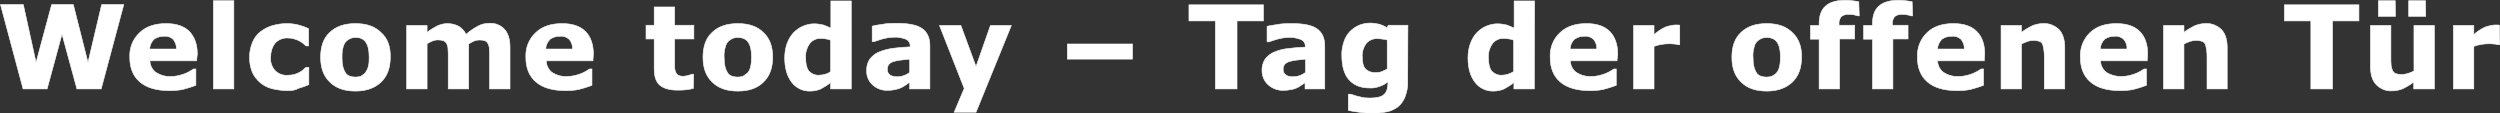 <?xml version="1.0" encoding="utf-8"?>
<!-- Generator: Adobe Illustrator 24.0.2, SVG Export Plug-In . SVG Version: 6.00 Build 0)  -->
<svg version="1.1" id="Ebene_1" xmlns="http://www.w3.org/2000/svg" xmlns:xlink="http://www.w3.org/1999/xlink" x="0px" y="0px"
	 viewBox="0 0 1040.2 47.2" style="enable-background:new 0 0 1040.2 47.2;" xml:space="preserve">
<rect x="0" y="0" width="1040.2" height="47.2" fill="#333333" stroke="none"/>
<style type="text/css">
	.st0{fill:#FFFFFF;stroke:#FCFAFA;stroke-width:0.25;}
</style>
<g>
	<path class="st0" d="M51.5,1.9L42.1,37H32l-6.2-22.8L19.6,37h-10L0.2,1.9h9.5L15,26l6.5-24.1h9L36.6,26l5.7-24.1H51.5z"/>
	<path class="st0" d="M81.8,25.3H62.4c0,1.9,0.9,3.6,2.4,4.8c1.9,1.2,4.2,1.9,6.5,1.7c1.8,0,3.5-0.4,5.2-1c1.4-0.5,2.7-1.2,4-2.1h1
		v6.8c-1.8,0.7-3.5,1.2-5.4,1.7c-1.9,0.4-3.7,0.5-5.7,0.5c-5.3,0-9.4-1.2-12.2-3.6c-2.8-2.4-4.2-5.8-4.2-10.2
		c-0.2-3.9,1.2-7.6,4.1-10.3c2.7-2.6,6.4-3.8,11-3.8c4.3,0,7.5,1.1,9.7,3.3c2.1,2.2,3.3,5.3,3.3,9.4L81.8,25.3z M73.4,20.4
		c0.1-1.4-0.4-2.8-1.3-4c-1.1-1-2.5-1.5-3.9-1.3c-1.4-0.1-2.8,0.4-4.1,1.2c-1.1,1.1-1.8,2.6-1.8,4.1H73.4z"/>
	<path class="st0" d="M97.3,37h-8.5V0.3h8.5V37z"/>
	<path class="st0" d="M119.6,37.7c-2.1,0-4.2-0.3-6.4-0.8c-1.9-0.5-3.5-1.3-4.9-2.5s-2.6-2.7-3.3-4.3c-1.6-4.1-1.6-8.5,0.1-12.6
		c0.8-1.8,1.9-3.3,3.4-4.4s3.2-2,5-2.5c1.9-0.5,3.9-0.8,5.8-0.8c1.7,0,3.4,0.2,4.9,0.6c1.5,0.4,2.9,0.9,4.2,1.5v7.2h-1.1l-1.1-1
		c-1.1-0.9-2.5-1.6-3.8-1.9c-0.9-0.3-1.8-0.4-2.7-0.4c-1.9-0.1-3.9,0.7-5.2,2.1c-1.3,1.7-1.9,3.7-1.9,5.8c-0.2,2.1,0.5,4.2,1.9,5.7
		c1.4,1.4,3.4,2.1,5.3,1.9c1,0,1.9-0.1,2.9-0.4c0.7-0.2,1.4-0.5,2.1-0.9c0.5-0.3,1-0.6,1.4-1l1.1-1h1.2v7.2
		c-1.3,0.6-2.7,1.1-4.2,1.5C122.9,37.5,121.2,37.8,119.6,37.7z"/>
	<path class="st0" d="M162.4,23.8c0,4.3-1.2,7.8-3.8,10.3s-6.1,3.8-10.7,3.8c-4.6,0-8.1-1.2-10.7-3.8c-2.6-2.5-3.8-5.9-3.8-10.3
		s1.2-7.9,3.8-10.3c2.6-2.5,6.1-3.7,10.7-3.7s8.1,1.2,10.7,3.8C161.3,16,162.5,19.5,162.4,23.8z M152,30.3c0.5-0.7,1-1.6,1.2-2.5
		c0.4-1.3,0.4-2.7,0.4-4c0-1.3-0.1-2.7-0.4-3.9c-0.2-0.9-0.6-1.8-1.1-2.5c-0.4-0.6-1.1-1.1-1.8-1.4c-0.7-0.3-1.5-0.4-2.3-0.4
		c-0.7,0-1.5,0.1-2.2,0.4c-0.7,0.3-1.3,0.7-1.9,1.3c-0.6,0.7-1,1.6-1.2,2.6c-0.4,1.3-0.4,2.7-0.4,4.1c0,1.2,0.1,2.6,0.4,3.8
		c0.2,0.9,0.6,1.8,1.1,2.6c0.4,0.6,1.1,1.1,1.8,1.3c1.5,0.5,3.1,0.5,4.6,0C150.9,31.2,151.6,30.8,152,30.3L152,30.3z"/>
	<path class="st0" d="M195,18.3V37h-8.5V23.7c0-1.1,0-2.2-0.1-3.3c0-0.8-0.2-1.5-0.5-2.2c-0.3-0.5-0.7-1-1.3-1.2
		c-0.8-0.3-1.6-0.4-2.4-0.4c-0.8,0-1.7,0.2-2.4,0.5s-1.4,0.7-2.1,1.1V37h-8.5V10.6h8.5v2.9c1.3-1.1,2.7-1.9,4.2-2.7
		c1.3-0.6,2.8-1,4.3-1c1.6,0,3.2,0.4,4.6,1.1c1.3,0.8,2.5,2,3.1,3.4c1.5-1.3,3.2-2.5,4.9-3.4c1.4-0.8,3.1-1.2,4.7-1.2
		c2.5-0.2,4.9,0.8,6.5,2.6c1.5,1.7,2.2,4.2,2.2,7.4V37h-8.5V23.7c0-1.3,0-2.4-0.1-3.3c0-0.8-0.2-1.5-0.5-2.2c-0.3-0.5-0.7-1-1.2-1.2
		c-1.5-0.5-3.1-0.5-4.5,0C196.5,17.4,195.7,17.8,195,18.3z"/>
	<path class="st0" d="M246.7,25.3h-19.4c0,1.9,0.9,3.6,2.3,4.8c1.9,1.2,4.2,1.9,6.5,1.7c1.8,0,3.5-0.4,5.2-1c1.4-0.5,2.7-1.2,4-2.1
		h1v6.8c-1.8,0.7-3.5,1.2-5.4,1.7c-1.9,0.4-3.7,0.5-5.7,0.5c-5.3,0-9.4-1.2-12.2-3.6s-4.2-5.8-4.2-10.2c-0.2-3.9,1.2-7.6,4.1-10.3
		c2.7-2.6,6.4-3.8,11-3.8c4.3,0,7.5,1.1,9.7,3.3c2.1,2.1,3.3,5.3,3.3,9.4L246.7,25.3z M238.2,20.4c0.1-1.4-0.4-2.9-1.3-4
		c-1.1-1-2.5-1.5-3.9-1.3c-1.4-0.1-2.9,0.4-4.1,1.2c-1.1,1.1-1.8,2.6-1.8,4.1H238.2z"/>
	<path class="st0" d="M288.5,36.8c-1,0.3-1.9,0.4-2.9,0.5c-1.2,0.2-2.5,0.2-3.7,0.2c-3.3,0-5.7-0.7-7.3-2c-1.6-1.3-2.4-3.6-2.4-6.9
		V16.2h-3.4v-5.7h3.4V2.9h8.5v7.6h8v5.7h-8v11.9c0,0.6,0.2,1.2,0.4,1.9c0.3,0.5,0.6,1.1,1.1,1.3c0.8,0.4,1.6,0.5,2.5,0.4
		c1.1-0.1,2.2-0.4,3.2-0.8h0.7L288.5,36.8z"/>
	<path class="st0" d="M321.5,23.8c0,4.3-1.2,7.8-3.8,10.3c-2.6,2.6-6.1,3.8-10.7,3.8s-8.1-1.2-10.7-3.8c-2.6-2.5-3.8-5.9-3.8-10.3
		s1.2-7.9,3.8-10.3c2.6-2.5,6.1-3.7,10.7-3.7s8.1,1.2,10.7,3.8C320.3,16,321.5,19.5,321.5,23.8z M311.1,30.3c0.6-0.7,1-1.6,1.2-2.5
		c0.3-1.3,0.4-2.7,0.4-4c0-1.3-0.1-2.7-0.4-3.9c-0.2-0.9-0.6-1.8-1.1-2.5c-0.4-0.6-1.1-1.1-1.9-1.4c-0.7-0.3-1.5-0.4-2.3-0.4
		c-0.7,0-1.5,0.1-2.2,0.4c-0.7,0.3-1.3,0.7-1.9,1.3c-0.6,0.7-1,1.6-1.2,2.6c-0.4,1.3-0.5,2.7-0.4,4.1c0,1.2,0.1,2.6,0.4,3.8
		c0.2,0.9,0.6,1.8,1.1,2.6c0.4,0.6,1.1,1.1,1.8,1.3c1.5,0.5,3.1,0.5,4.6,0C309.9,31.2,310.6,30.8,311.1,30.3L311.1,30.3z"/>
	<path class="st0" d="M354.1,37h-8.5v-2.7c-1.2,1.1-2.7,1.9-4.1,2.7c-1.4,0.6-2.9,0.9-4.4,0.9c-3,0.1-5.9-1.3-7.7-3.7
		c-1.9-2.5-2.9-5.8-2.9-10.1c0-2,0.3-4.1,1-6c0.6-1.7,1.5-3.2,2.7-4.5c1.1-1.1,2.4-2.1,3.9-2.7c1.4-0.6,3-1,4.6-1
		c1.3,0,2.7,0.2,3.9,0.5c1.1,0.4,2.1,0.8,3.1,1.3V0.4h8.5V37z M345.6,29.8V16.7c-0.6-0.3-1.2-0.4-1.9-0.5c-0.6-0.1-1.2-0.2-1.8-0.2
		c-1.9-0.2-3.8,0.6-5,2.1c-1.2,1.7-1.8,3.7-1.7,5.7c0,2.6,0.4,4.5,1.3,5.7c1.1,1.2,2.7,1.9,4.3,1.8c0.8,0,1.7-0.2,2.5-0.4
		S345,30.3,345.6,29.8L345.6,29.8z"/>
	<path class="st0" d="M378.5,34.2l-1.7,1.2c-0.6,0.4-1.2,0.8-1.9,1.1c-0.8,0.4-1.7,0.6-2.6,0.8c-1,0.2-1.9,0.3-2.9,0.3
		c-2.3,0.1-4.6-0.7-6.3-2.3c-1.7-1.5-2.6-3.7-2.5-5.9c-0.1-1.7,0.4-3.4,1.3-4.8c1-1.2,2.2-2.3,3.7-2.9c1.9-0.8,3.9-1.3,5.9-1.6
		c2.3-0.3,4.7-0.5,7.2-0.6v-0.2c0.1-1.3-0.6-2.5-1.8-3c-1.7-0.6-3.4-1-5.3-0.8c-1.5,0-3,0.3-4.5,0.7c-1.6,0.5-2.7,0.9-3.4,1.1h-0.8
		v-6.4c0.9-0.3,2.3-0.5,4.3-0.8c2-0.4,4.1-0.4,6.1-0.4c4.8,0,8.3,0.7,10.4,2.2s3.2,3.8,3.2,7V37h-8.4L378.5,34.2z M378.5,30.1v-5.5
		c-1.1,0.1-2.4,0.3-3.7,0.4c-1.1,0.1-2,0.3-3,0.6c-0.7,0.2-1.4,0.6-1.9,1.1c-0.4,0.5-0.7,1.3-0.7,2c0,0.4,0,0.9,0.2,1.3
		c0.1,0.4,0.4,0.7,0.7,1c0.4,0.4,0.8,0.5,1.3,0.7c0.8,0.2,1.5,0.3,2.3,0.2c0.9,0,1.8-0.2,2.6-0.5C377,31.1,377.8,30.7,378.5,30.1z"
		/>
	<path class="st0" d="M406.1,27.7l6-17.1h8.7l-14.7,36.1H397l4.2-9.9l-10.3-26.2h8.9L406.1,27.7z"/>
	<path class="st0" d="M471.2,24.6h-27.1v-6.3h27.1V24.6z"/>
	<path class="st0" d="M525.7,8.7h-11V37h-9V8.7h-11V2h31L525.7,8.7z"/>
	<path class="st0" d="M543.2,34.2c-0.4,0.4-1,0.8-1.7,1.2c-1.3,1-2.8,1.7-4.5,1.9c-1,0.2-1.9,0.3-2.9,0.3c-2.3,0.1-4.6-0.7-6.4-2.3
		c-1.7-1.5-2.6-3.7-2.6-5.9c-0.1-1.7,0.4-3.4,1.3-4.8c1-1.2,2.2-2.3,3.7-2.9c1.9-0.8,3.8-1.3,5.8-1.5c2.3-0.3,4.7-0.5,7.2-0.6v-0.2
		c0.1-1.3-0.6-2.5-1.9-3c-1.7-0.6-3.4-1-5.3-0.8c-1.5,0-3,0.3-4.5,0.7c-1.6,0.5-2.7,0.9-3.4,1.1h-0.8v-6.4c0.9-0.3,2.3-0.5,4.3-0.8
		c2-0.4,4.1-0.4,6.1-0.4c4.9,0,8.3,0.7,10.4,2.2c2.1,1.5,3.2,3.8,3.2,7V37H543v-2.7H543.2z M543.2,30.1v-5.5
		c-1.1,0.1-2.4,0.3-3.7,0.4c-1.1,0.1-2,0.3-3,0.6c-0.7,0.2-1.4,0.6-1.9,1.1c-0.4,0.5-0.7,1.2-0.7,2c0,0.4,0,0.9,0.2,1.3
		c0.1,0.4,0.4,0.7,0.7,1c0.4,0.4,0.8,0.5,1.3,0.7c0.8,0.2,1.5,0.3,2.3,0.2c0.9,0,1.8-0.2,2.6-0.5C541.7,31.1,542.5,30.7,543.2,30.1z
		"/>
	<path class="st0" d="M585.7,34c0.1,2.1-0.3,4.2-1.1,6.3c-0.6,1.6-1.6,3-2.9,4.1c-1.4,1-2.9,1.8-4.6,2.1c-2,0.4-4.1,0.7-6.1,0.6
		c-1.9,0-3.6-0.1-5.4-0.4c-1.5-0.2-3.1-0.4-4.6-0.8v-6.7h1.1c1.2,0.4,2.5,0.9,3.8,1.1c1.3,0.4,2.7,0.5,4,0.5s2.6-0.1,3.8-0.4
		c0.9-0.2,1.7-0.6,2.3-1.2c0.5-0.5,0.9-1.2,1.1-1.9c0.3-0.9,0.4-1.9,0.4-2.8v-0.5c-1.1,0.9-2.2,1.5-3.4,1.9
		c-1.3,0.5-2.7,0.8-4.2,0.7c-3.7,0-6.5-1.1-8.6-3.4c-2-2.2-3-5.7-3-10.2c-0.1-1.9,0.3-3.8,0.9-5.7c0.5-1.6,1.4-3,2.5-4.2
		c1.1-1.1,2.4-2,3.8-2.6c1.5-0.6,3-0.9,4.6-0.9c1.3,0,2.7,0.2,3.9,0.5c1.1,0.4,2.2,0.8,3.2,1.5l0.4-1.1h8.2L585.7,34z M577.2,28.7
		V16.7c-0.5-0.3-1.1-0.4-1.8-0.4c-0.6-0.1-1.2-0.2-1.9-0.2c-1.9-0.2-3.7,0.5-5,1.9c-1.1,1.5-1.8,3.4-1.7,5.4c0,2.6,0.4,4.3,1.4,5.3
		c1.1,1.1,2.7,1.6,4.2,1.5c0.9,0,1.7-0.1,2.5-0.4C575.7,29.5,576.5,29.1,577.2,28.7L577.2,28.7z"/>
	<path class="st0" d="M638.4,37h-8.5v-2.7c-1.2,1.1-2.7,1.9-4.1,2.7c-1.4,0.6-2.9,0.9-4.4,0.9c-3,0.1-5.9-1.3-7.7-3.7
		c-1.9-2.5-2.9-5.8-2.9-10.1c0-2,0.3-4.1,1-6c0.6-1.7,1.5-3.2,2.7-4.5c1.1-1.1,2.4-2.1,3.9-2.7c1.4-0.6,3-1,4.6-1
		c1.3,0,2.7,0.2,3.9,0.5c1.1,0.4,2.1,0.8,3.1,1.3V0.4h8.5L638.4,37z M629.8,29.8V16.7c-0.6-0.3-1.2-0.4-1.9-0.5
		c-0.6-0.1-1.2-0.2-1.9-0.2c-1.9-0.2-3.8,0.6-5,2.1c-1.2,1.7-1.8,3.7-1.7,5.7c0,2.6,0.4,4.5,1.3,5.7c1.1,1.2,2.7,1.9,4.3,1.8
		c0.8,0,1.7-0.2,2.5-0.4C628.4,30.5,629.2,30.2,629.8,29.8L629.8,29.8z"/>
	<path class="st0" d="M672.8,25.3h-19.4c0,1.9,0.9,3.6,2.4,4.8c1.9,1.2,4.2,1.9,6.5,1.7c1.8,0,3.5-0.4,5.2-1c1.4-0.5,2.7-1.2,4-2.1
		h1v6.8c-1.8,0.7-3.5,1.2-5.4,1.7c-1.9,0.4-3.7,0.5-5.7,0.5c-5.3,0-9.4-1.2-12.2-3.6s-4.2-5.8-4.2-10.2c-0.2-3.9,1.2-7.6,4.1-10.3
		c2.7-2.6,6.4-3.8,11-3.8c4.3,0,7.5,1.1,9.7,3.3c2.1,2.2,3.3,5.3,3.3,9.4L672.8,25.3z M664.4,20.4c0.1-1.4-0.4-2.8-1.3-4
		c-1.1-1-2.5-1.5-3.9-1.3c-1.4-0.1-2.8,0.4-4.1,1.2c-1.1,1.1-1.8,2.6-1.8,4.1H664.4z"/>
	<path class="st0" d="M698.9,18.6h-0.7c-0.5-0.2-1.1-0.3-1.8-0.3c-0.8-0.1-1.4-0.1-2-0.1c-1.1,0-2.1,0.1-3.2,0.3
		c-1.1,0.2-2,0.4-3,0.8V37h-8.5V10.6h8.5v3.8c1.5-1.3,3.1-2.4,4.9-3.2c1.2-0.4,2.5-0.7,3.8-0.8h1c0.4,0,0.6,0,1,0.1V18.6z"/>
	<path class="st0" d="M749.6,23.8c0,4.3-1.2,7.8-3.8,10.3s-6.1,3.8-10.7,3.8c-4.6,0-8.1-1.2-10.7-3.8c-2.6-2.5-3.8-5.9-3.8-10.3
		s1.2-7.9,3.8-10.3c2.6-2.5,6.1-3.7,10.7-3.7s8.1,1.2,10.7,3.8C748.4,16,749.7,19.5,749.6,23.8z M739.2,30.3c0.6-0.7,1-1.6,1.2-2.5
		c0.3-1.3,0.4-2.7,0.4-4c0-1.3-0.1-2.7-0.4-3.9c-0.2-0.9-0.6-1.8-1.1-2.5c-0.4-0.6-1.1-1.1-1.9-1.4c-0.7-0.3-1.5-0.4-2.3-0.4
		c-0.7,0-1.5,0.1-2.2,0.4c-0.7,0.3-1.3,0.7-1.9,1.3c-0.6,0.7-1.1,1.6-1.2,2.6c-0.4,1.3-0.5,2.7-0.4,4.1c0,1.2,0.1,2.6,0.4,3.8
		c0.2,0.9,0.6,1.8,1.1,2.6c0.4,0.6,1.1,1.1,1.8,1.3c1.5,0.5,3.1,0.5,4.6,0C738.2,31.2,738.8,30.8,739.2,30.3L739.2,30.3z"/>
	<path class="st0" d="M773.6,6.6H773c-0.4-0.1-0.9-0.3-1.5-0.4C770.9,6,770.2,6,769.5,6c-1.2-0.2-2.4,0.2-3.4,0.9
		c-0.7,1-1.1,2.2-0.9,3.4v0.2h6.5v5.7h-6.3V37h-8.5V16.3h-3.6v-5.7h3.6V9.8c0-3.2,0.9-5.7,2.6-7.2c1.7-1.6,4.3-2.4,7.8-2.5
		c1.1,0,2.3,0,3.4,0.2c1.1,0.2,1.9,0.2,2.7,0.4L773.6,6.6z"/>
	<path class="st0" d="M795.8,6.6h-0.6c-0.4-0.1-0.9-0.3-1.5-0.4C793,6,792.4,6,791.7,6c-1.2-0.2-2.4,0.2-3.4,0.9
		c-0.7,1-1.1,2.2-0.9,3.4v0.2h6.5v5.7h-6.3V37h-8.5V16.3h-3.7v-5.7h3.7V9.8c0-3.2,0.9-5.7,2.6-7.2c1.7-1.6,4.3-2.4,7.8-2.5
		c1.1,0,2.3,0,3.4,0.2c1.1,0.2,1.9,0.2,2.7,0.4L795.8,6.6z"/>
	<path class="st0" d="M825.6,25.3h-19.4c0,1.9,0.9,3.6,2.4,4.8c1.9,1.2,4.2,1.9,6.5,1.7c1.8,0,3.5-0.4,5.2-1c1.4-0.5,2.7-1.2,4-2.1
		h1v6.8c-1.8,0.7-3.5,1.2-5.4,1.7c-1.9,0.4-3.7,0.5-5.7,0.5c-5.3,0-9.4-1.2-12.2-3.6s-4.2-5.8-4.2-10.2c-0.2-3.9,1.2-7.6,4-10.3
		c2.7-2.6,6.4-3.8,11-3.8c4.3,0,7.5,1.1,9.7,3.3s3.3,5.3,3.3,9.4L825.6,25.3z M817.3,20.4c0.1-1.4-0.4-2.9-1.3-4
		c-1.1-1-2.5-1.5-3.9-1.3c-1.4-0.1-2.9,0.4-4.1,1.2c-1.1,1.1-1.8,2.6-1.8,4.1H817.3z"/>
	<path class="st0" d="M859.1,37h-8.5V23.9c0-1.1,0-2.1-0.2-3.2c-0.1-0.8-0.3-1.6-0.5-2.3c-0.3-0.5-0.8-1.1-1.4-1.2
		c-0.8-0.3-1.7-0.4-2.5-0.4c-0.8,0-1.6,0.2-2.3,0.4c-0.9,0.3-1.8,0.7-2.6,1.1V37h-8.5V10.6h8.5v2.9c1.3-1.1,2.8-1.9,4.3-2.7
		c1.4-0.6,3-1,4.6-1c2.5-0.2,4.9,0.8,6.7,2.5c1.6,1.7,2.4,4.2,2.4,7.5L859.1,37z"/>
	<path class="st0" d="M893.4,25.3H874c0,1.9,0.9,3.6,2.4,4.8c1.9,1.2,4.2,1.8,6.5,1.7c1.8,0,3.5-0.4,5.2-1c1.4-0.5,2.7-1.2,4-2.1h1
		v6.8c-1.8,0.7-3.5,1.2-5.4,1.7c-1.9,0.4-3.7,0.5-5.7,0.5c-5.3,0-9.4-1.2-12.2-3.6c-2.8-2.4-4.2-5.8-4.2-10.2
		c-0.2-3.9,1.2-7.6,4-10.3c2.7-2.6,6.4-3.8,11-3.8c4.3,0,7.5,1.1,9.7,3.3s3.3,5.3,3.3,9.4L893.4,25.3z M885,20.4
		c0.1-1.4-0.4-2.9-1.3-4c-1.1-1-2.5-1.5-3.9-1.3c-1.4-0.1-2.9,0.4-4.1,1.2c-1.1,1.1-1.8,2.6-1.8,4.1H885z"/>
	<path class="st0" d="M926.8,37h-8.5V23.9c0-1.1,0-2.1-0.2-3.2c-0.1-0.8-0.3-1.6-0.5-2.3c-0.3-0.5-0.8-1.1-1.4-1.2
		c-0.8-0.3-1.7-0.4-2.6-0.4c-0.8,0-1.6,0.2-2.3,0.4c-0.9,0.3-1.8,0.7-2.6,1.1V37h-8.5V10.6h8.5v2.9c1.3-1.1,2.8-1.9,4.3-2.7
		c1.4-0.6,3-1,4.6-1c2.5-0.2,4.9,0.8,6.7,2.5c1.6,1.7,2.4,4.2,2.4,7.5V37z"/>
	<path class="st0" d="M981.5,8.7h-11V37h-9V8.7h-11V2h31L981.5,8.7z"/>
	<path class="st0" d="M1012.8,37h-8.5v-2.9c-1.3,1.1-2.8,1.9-4.3,2.7c-1.4,0.6-3,1-4.6,1c-2.5,0.2-4.9-0.8-6.7-2.6
		c-1.6-1.7-2.4-4.2-2.4-7.4V10.6h8.5v13.2c0,1.1,0,2.2,0.1,3.4c0.1,0.8,0.3,1.5,0.6,2.2c0.3,0.5,0.8,1.1,1.3,1.2
		c0.8,0.3,1.7,0.4,2.6,0.4c0.8,0,1.6-0.2,2.4-0.4c0.9-0.3,1.8-0.6,2.6-1.1V10.6h8.5V37z M996.7,6.8h-7.1V0.3h7L996.7,6.8z
		 M1009.3,6.8h-7.1V0.3h7L1009.3,6.8z"/>
	<path class="st0" d="M1040.1,18.6h-0.8c-0.5-0.2-1.1-0.3-1.8-0.3c-0.8-0.1-1.5-0.1-2-0.1c-1.1,0-2.1,0.1-3.2,0.3
		c-1.1,0.2-2,0.4-3,0.8V37h-8.5V10.6h8.5v3.8c1.4-1.3,3.1-2.4,4.9-3.2c1.2-0.4,2.5-0.7,3.8-0.8h1c0.4,0,0.6,0,1,0.1L1040.1,18.6z"/>
</g>
</svg>
